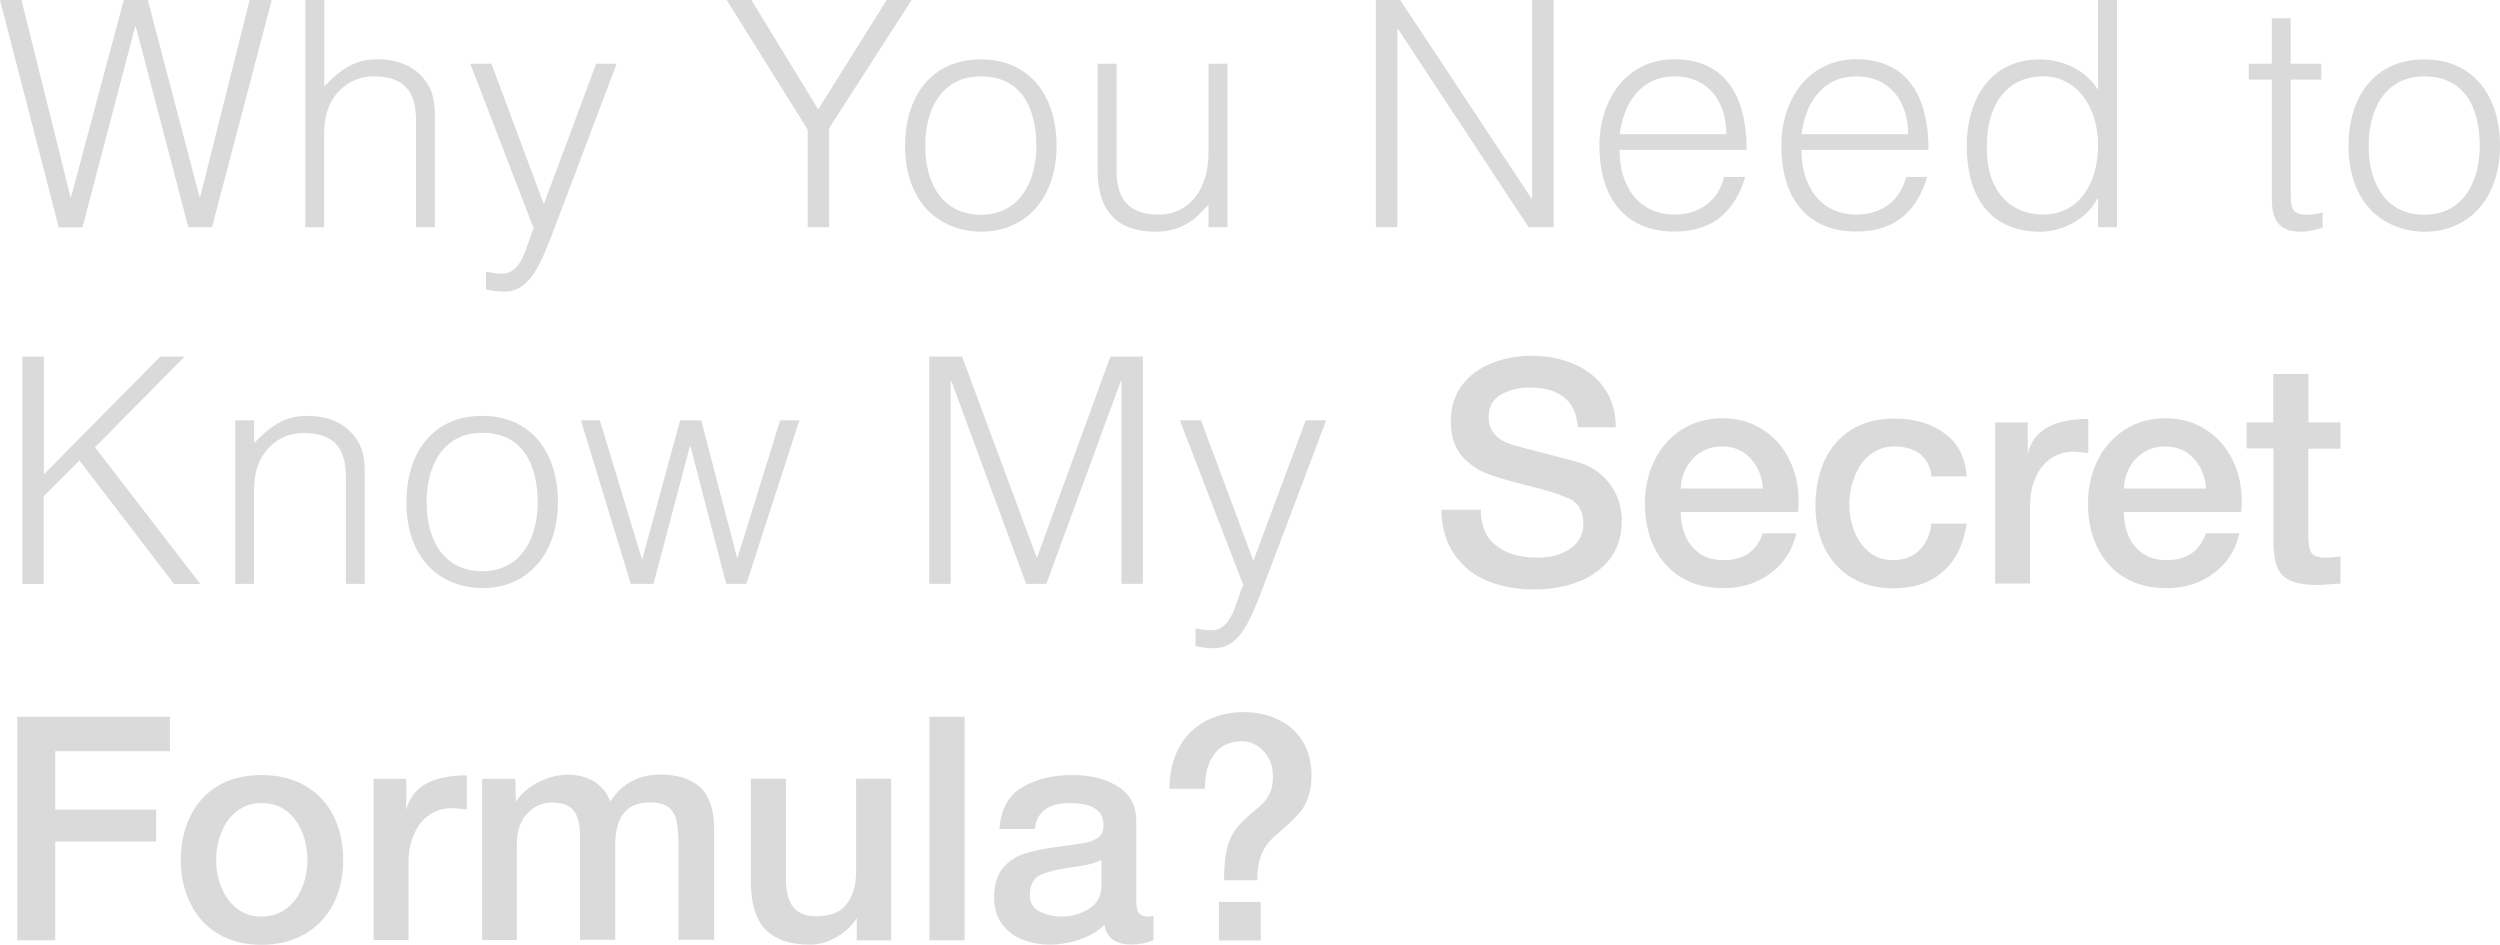 <svg viewBox="0 0 156.12 59" xmlns="http://www.w3.org/2000/svg" data-name="Layer 1" id="Layer_1">
  <defs>
    <style>
      .cls-1 {
        fill: #dadada;
        stroke-width: 0px;
      }
    </style>
  </defs>
  <path d="M12.46,12.3h.04L15.59,0h1.38l-3.73,14.19h-1.48L8.48,1.66h-.04l-3.29,12.54h-1.48L0,0h1.34l3.06,12.3h.04L7.73,0h1.5l3.23,12.3Z" class="cls-1"></path>
  <path d="M19.07,14.19V0h1.18v5.4c.95-1,1.87-1.7,3.29-1.7,1.24,0,2.39.39,3.11,1.46.49.73.51,1.5.51,2.35v6.68h-1.18v-6.66c0-1.83-.75-2.76-2.64-2.76-1.46,0-2.46.95-2.84,1.99-.24.65-.26,1.22-.26,1.93v5.5h-1.18Z" class="cls-1"></path>
  <path d="M30.35,16.97c.32.06.65.12.99.12,1.34,0,1.54-1.93,1.99-2.82l-3.96-10.29h1.32l3.27,8.77,3.27-8.77h1.28l-3.81,10.07c-.97,2.56-1.6,4.16-3.23,4.16-.41,0-.81-.06-1.12-.14v-1.1Z" class="cls-1"></path>
  <path d="M51.09,6.84l4.28-6.84h1.56l-5.15,8v6.19h-1.34v-6.09L45.38,0h1.54l4.18,6.84Z" class="cls-1"></path>
  <path d="M56.52,9.09c0-2.98,1.58-5.38,4.73-5.38s4.73,2.39,4.73,5.38c0,3.23-1.87,5.38-4.73,5.38-2.6-.04-4.73-1.81-4.73-5.38ZM61.25,4.77c-2.48,0-3.47,2.11-3.47,4.32,0,2.54,1.2,4.32,3.47,4.32,2.48,0,3.47-2.13,3.47-4.32-.02-2.4-.97-4.32-3.47-4.32Z" class="cls-1"></path>
  <path d="M75.47,3.98h1.18v10.21h-1.18v-1.42c-.63.71-1.5,1.7-3.29,1.7-2.72,0-3.63-1.64-3.63-3.77V3.98h1.18v6.7c0,1.75.77,2.72,2.62,2.72,1.95,0,3.12-1.62,3.12-3.86V3.98Z" class="cls-1"></path>
  <path d="M87.3,1.81h-.04v12.38h-1.34V0h1.52l8.2,12.4h.04V0h1.34v14.19h-1.56l-8.16-12.38Z" class="cls-1"></path>
  <path d="M101.14,9.36c-.02,2.21,1.16,4.04,3.43,4.04,1.54,0,2.74-.85,3.1-2.35h1.32c-.59,1.93-1.81,3.41-4.42,3.41-3.27,0-4.69-2.33-4.69-5.34s1.77-5.42,4.69-5.42,4.51,1.99,4.5,5.66h-7.93ZM107.81,8.38c0-1.99-1.1-3.61-3.23-3.61s-3.19,1.68-3.43,3.61h6.66Z" class="cls-1"></path>
  <path d="M112.5,9.36c-.02,2.21,1.16,4.04,3.43,4.04,1.54,0,2.74-.85,3.1-2.35h1.32c-.59,1.93-1.81,3.41-4.42,3.41-3.27,0-4.69-2.33-4.69-5.34s1.77-5.42,4.69-5.42,4.51,1.99,4.5,5.66h-7.93ZM119.16,8.38c0-1.99-1.1-3.61-3.23-3.61s-3.19,1.68-3.43,3.61h6.66Z" class="cls-1"></path>
  <path d="M131.02,0h1.18v14.19h-1.18v-1.79h-.04c-.69,1.34-2.25,2.07-3.55,2.07-3.29,0-4.61-2.35-4.61-5.36,0-2.86,1.44-5.4,4.55-5.4,1.44,0,2.9.67,3.65,1.91V0ZM127.57,4.77c-2.44,0-3.59,2.07-3.49,4.63.02,2.56,1.5,4,3.49,4,2.23,0,3.45-1.89,3.45-4.36,0-2.31-1.3-4.28-3.45-4.28Z" class="cls-1"></path>
  <path d="M145.04,14.23c-.28.06-.79.24-1.36.24-1.16,0-1.81-.51-1.81-2.03v-7.47h-1.44v-.99h1.44V1.14h1.18v2.84h1.91v.99h-1.91v7c0,1,.04,1.44,1.02,1.44.32,0,.65-.06.97-.14v.97Z" class="cls-1"></path>
  <path d="M146.66,9.09c0-2.98,1.58-5.38,4.73-5.38s4.73,2.39,4.73,5.38c0,3.23-1.87,5.38-4.73,5.38-2.6-.04-4.73-1.81-4.73-5.38ZM151.39,4.77c-2.48,0-3.47,2.11-3.47,4.32,0,2.54,1.2,4.32,3.47,4.32,2.48,0,3.47-2.13,3.47-4.32-.02-2.4-.97-4.32-3.47-4.32Z" class="cls-1"></path>
  <path d="M1.4,36.46v-14.19h1.34v7.35l7.27-7.35h1.52l-5.6,5.66,6.58,8.54h-1.64l-5.91-7.71-2.23,2.23v5.48h-1.34Z" class="cls-1"></path>
  <path d="M15.87,36.46h-1.18v-10.21h1.18v1.42c.95-1,1.87-1.7,3.29-1.7,1.24,0,2.39.39,3.11,1.46.49.73.51,1.5.51,2.35v6.68h-1.18v-6.66c0-1.83-.75-2.76-2.64-2.76-1.46,0-2.46.95-2.84,1.99-.24.65-.26,1.22-.26,1.93v5.5Z" class="cls-1"></path>
  <path d="M25.38,31.35c0-2.98,1.58-5.38,4.73-5.38s4.73,2.39,4.73,5.38c0,3.23-1.87,5.38-4.73,5.38-2.6-.04-4.73-1.81-4.73-5.38ZM30.11,27.03c-2.48,0-3.47,2.11-3.47,4.32,0,2.54,1.2,4.32,3.47,4.32,2.48,0,3.47-2.13,3.47-4.32-.02-2.4-.97-4.32-3.47-4.32Z" class="cls-1"></path>
  <path d="M46.04,34.88l2.68-8.63h1.2l-3.31,10.21h-1.26l-2.23-8.58h-.04l-2.27,8.58h-1.42l-3.11-10.21h1.18l2.64,8.71,2.37-8.71h1.32l2.25,8.63Z" class="cls-1"></path>
  <path d="M58.03,36.46v-14.19h2.05l4.65,12.52h.04l4.57-12.52h2.03v14.19h-1.34v-12.66h-.04l-4.65,12.66h-1.26l-4.67-12.66h-.04v12.66h-1.34Z" class="cls-1"></path>
  <path d="M74.66,39.24c.32.06.65.12.99.12,1.34,0,1.54-1.93,1.99-2.82l-3.96-10.29h1.32l3.27,8.77,3.27-8.77h1.28l-3.81,10.07c-.97,2.56-1.6,4.16-3.23,4.16-.41,0-.81-.06-1.12-.14v-1.1Z" class="cls-1"></path>
  <path d="M92.47,31.8c0,1.01.32,1.77.96,2.27.64.5,1.47.75,2.51.75.67,0,1.22-.1,1.66-.3.44-.2.76-.46.97-.77.21-.32.31-.66.31-1.01,0-.91-.39-1.48-1.17-1.71-.45-.21-1.21-.44-2.28-.7-1.07-.26-1.92-.51-2.53-.74-.63-.23-1.17-.61-1.62-1.13-.45-.52-.68-1.24-.68-2.14s.23-1.64.7-2.26c.47-.62,1.09-1.08,1.86-1.38.77-.31,1.59-.46,2.45-.46.99,0,1.88.17,2.69.52.8.34,1.44.85,1.9,1.52.47.67.7,1.48.7,2.42h-2.37c-.04-.58-.19-1.06-.45-1.43-.26-.37-.61-.63-1.04-.8-.43-.17-.94-.25-1.51-.25-.67,0-1.27.15-1.79.44-.52.29-.78.76-.78,1.39,0,.91.56,1.51,1.68,1.8.06.03.68.19,1.86.49,1.19.31,1.9.5,2.15.57.57.19,1.06.48,1.45.85.4.38.69.8.89,1.28.19.48.29.96.29,1.46,0,.98-.25,1.79-.76,2.44-.51.65-1.18,1.12-2.01,1.43s-1.74.46-2.71.46c-1.08,0-2.05-.18-2.91-.53s-1.55-.91-2.07-1.66c-.52-.75-.79-1.68-.81-2.79h2.47Z" class="cls-1"></path>
  <path d="M104.96,31.98c0,.54.1,1.04.29,1.49.2.46.5.82.9,1.1.4.27.9.41,1.48.41,1.26,0,2.07-.56,2.45-1.68h2.1c-.25,1.07-.79,1.91-1.63,2.51-.83.62-1.8.92-2.92.92-1.02,0-1.9-.22-2.64-.67s-1.3-1.08-1.69-1.88-.58-1.72-.58-2.75c0-.96.2-1.85.59-2.66.39-.81.96-1.45,1.7-1.93s1.59-.72,2.54-.72,1.78.23,2.5.69c.73.46,1.29,1.08,1.68,1.87.39.78.59,1.64.59,2.56,0,.31-.01.56-.04.73h-7.34ZM110.09,30.51c-.04-.73-.29-1.35-.75-1.86-.46-.51-1.05-.77-1.78-.77s-1.35.25-1.83.75c-.48.5-.73,1.12-.77,1.88h5.13Z" class="cls-1"></path>
  <path d="M120.62,29.73c-.07-.59-.31-1.05-.72-1.38-.41-.31-.94-.47-1.59-.47-.58,0-1.09.17-1.52.51-.43.34-.75.79-.96,1.35-.23.56-.34,1.15-.34,1.77s.11,1.17.32,1.7c.21.53.53.96.94,1.29.41.32.91.48,1.49.48.43,0,.81-.09,1.15-.27.33-.18.61-.44.82-.79s.35-.75.4-1.22h2.21c-.2,1.3-.69,2.29-1.47,2.98-.79.71-1.82,1.06-3.1,1.06-1.01,0-1.89-.22-2.63-.67-.74-.45-1.3-1.07-1.68-1.85-.38-.79-.57-1.67-.57-2.66s.19-1.96.56-2.78.93-1.47,1.68-1.94c.74-.47,1.64-.7,2.7-.7,1.25,0,2.29.31,3.12.92.84.61,1.3,1.51,1.39,2.69h-2.21Z" class="cls-1"></path>
  <path d="M124.59,36.46v-10.08h2.04v1.95c.34-1.44,1.6-2.17,3.78-2.17v2.13c-.42-.05-.72-.08-.91-.08-.52,0-.99.13-1.4.4-.41.27-.74.67-.97,1.19-.24.52-.36,1.13-.36,1.83v4.81h-2.2Z" class="cls-1"></path>
  <path d="M132.63,31.98c0,.54.1,1.04.29,1.49.2.46.5.82.9,1.1.4.27.9.41,1.48.41,1.26,0,2.07-.56,2.45-1.68h2.1c-.25,1.07-.79,1.91-1.63,2.51-.83.62-1.8.92-2.92.92-1.02,0-1.9-.22-2.64-.67s-1.3-1.08-1.69-1.88-.58-1.72-.58-2.75c0-.96.2-1.85.59-2.66.39-.81.96-1.45,1.7-1.93s1.59-.72,2.54-.72,1.78.23,2.5.69,1.29,1.08,1.68,1.87.59,1.64.59,2.56c0,.31-.01.56-.04.73h-7.34ZM137.76,30.51c-.04-.73-.29-1.35-.75-1.86-.46-.51-1.05-.77-1.78-.77s-1.35.25-1.83.75c-.48.5-.73,1.12-.77,1.88h5.13Z" class="cls-1"></path>
  <path d="M140.29,26.38h1.67v-3.03h2.2v3.03h2v1.64h-2.01v5.4c0,.53.06.9.19,1.1.13.2.42.3.88.3.4,0,.71-.03.94-.08v1.71c-.16,0-.4.01-.71.04-.31.03-.56.04-.72.04-.57,0-1.04-.05-1.39-.16-.36-.11-.63-.26-.82-.47-.2-.21-.34-.47-.41-.78-.08-.31-.12-.69-.14-1.16v-5.96h-1.67v-1.64Z" class="cls-1"></path>
  <path d="M1.08,58.72v-13.96h9.53v2.15H3.45v3.65h6.3v1.99H3.45v6.17H1.08Z" class="cls-1"></path>
  <path d="M13.63,58.32c-.76-.45-1.34-1.08-1.73-1.89-.4-.8-.61-1.71-.61-2.73s.2-1.95.61-2.75c.39-.8.97-1.43,1.72-1.88.76-.45,1.66-.67,2.71-.67s1.96.22,2.73.67c.77.45,1.36,1.07,1.76,1.87.4.8.61,1.72.61,2.76s-.2,1.94-.61,2.74c-.41.8-1,1.43-1.77,1.88-.77.45-1.68.68-2.72.68s-1.94-.23-2.7-.68ZM17.89,56.74c.43-.33.76-.77.98-1.32s.33-1.12.33-1.72-.11-1.19-.33-1.73c-.22-.54-.54-.99-.97-1.32-.43-.33-.95-.5-1.56-.5s-1.11.17-1.54.5c-.43.33-.75.77-.97,1.32-.22.55-.33,1.12-.33,1.73s.11,1.18.33,1.72.54.99.97,1.32.94.5,1.53.5,1.12-.17,1.55-.5Z" class="cls-1"></path>
  <path d="M23.33,58.72v-10.08h2.04v1.95c.34-1.44,1.6-2.17,3.78-2.17v2.13c-.42-.05-.72-.08-.91-.08-.52,0-.99.13-1.4.4-.41.27-.74.67-.97,1.19-.24.52-.36,1.13-.36,1.83v4.81h-2.2Z" class="cls-1"></path>
  <path d="M30.11,58.72v-10.08h2.07l.04,1.42c.33-.51.8-.91,1.41-1.22s1.23-.46,1.87-.46c.59,0,1.12.14,1.58.41.47.28.81.7,1.03,1.26.74-1.12,1.78-1.68,3.1-1.68,1.1,0,1.95.27,2.52.8s.87,1.4.87,2.6v6.92h-2.23v-5.92c0-.62-.04-1.11-.11-1.48s-.24-.66-.5-.87c-.26-.21-.66-.31-1.2-.31-1.42,0-2.14.89-2.14,2.66v5.92h-2.2v-6.49c0-.72-.13-1.25-.4-1.58-.26-.34-.72-.5-1.38-.5-.58,0-1.09.23-1.52.69-.43.46-.64,1.09-.64,1.89v6h-2.18Z" class="cls-1"></path>
  <path d="M55.65,48.64v10.08h-2.15v-1.4c-.26.46-.68.86-1.26,1.2-.53.31-1.08.47-1.66.47-.64,0-1.19-.08-1.67-.25-.47-.17-.85-.42-1.16-.75-.3-.33-.51-.74-.65-1.23-.14-.48-.21-1.06-.21-1.72v-6.41h2.19v6.19c0,.87.16,1.48.47,1.85.31.37.79.55,1.42.55.87,0,1.5-.25,1.89-.75.4-.5.6-1.17.6-2.01v-5.83h2.19Z" class="cls-1"></path>
  <path d="M58.04,58.72v-13.96h2.2v13.96h-2.2Z" class="cls-1"></path>
  <path d="M70.98,56.51c0,.47.22.71.66.73.08,0,.21-.01.39-.04v1.52c-.42.17-.88.26-1.38.26-.99,0-1.55-.41-1.68-1.23-.38.39-.88.68-1.49.9-.62.22-1.25.34-1.9.34s-1.21-.11-1.74-.32c-.53-.21-.95-.54-1.28-.99-.32-.44-.48-.99-.48-1.64,0-.78.18-1.38.53-1.81.35-.43.79-.73,1.31-.9.52-.17,1.19-.32,2.01-.43.59-.08,1.11-.16,1.56-.22s.8-.18,1.04-.34c.25-.16.38-.43.38-.81,0-.92-.69-1.38-2.07-1.38s-2.1.54-2.21,1.62h-2.22c.09-1.22.56-2.09,1.41-2.6s1.9-.77,3.16-.77c1.1,0,2.04.23,2.81.7.78.48,1.17,1.21,1.17,2.2v5.22ZM68.76,53.7c-.3.19-.89.34-1.78.45-.89.12-1.55.28-2,.48-.45.21-.67.63-.67,1.29,0,.46.21.8.63,1.01.42.21.87.31,1.37.31.59,0,1.15-.16,1.68-.48.53-.32.79-.8.79-1.44v-1.63Z" class="cls-1"></path>
  <path d="M73.03,49.24c0-.72.11-1.37.33-1.96.22-.59.53-1.09.94-1.51.42-.42.91-.75,1.48-.96.57-.22,1.2-.34,1.9-.34.79,0,1.51.16,2.15.47.65.31,1.16.76,1.52,1.36.37.6.55,1.31.55,2.14,0,.56-.08,1.03-.23,1.42-.15.39-.33.69-.53.92-.2.22-.51.53-.93.92-.4.32-.71.6-.94.85-.23.25-.41.57-.55.96s-.21.87-.21,1.46h-2.07c0-.75.05-1.36.15-1.83.1-.48.26-.87.47-1.19s.49-.63.84-.94c.47-.4.79-.67.95-.83.17-.16.32-.38.45-.65.13-.28.19-.61.19-1.01,0-.49-.1-.91-.31-1.25-.2-.33-.45-.58-.74-.74-.29-.16-.57-.24-.85-.24-.78,0-1.36.27-1.76.8-.39.53-.59,1.26-.59,2.17h-2.22ZM76.12,56.32h2.61v2.41h-2.61v-2.41Z" class="cls-1"></path>
</svg>